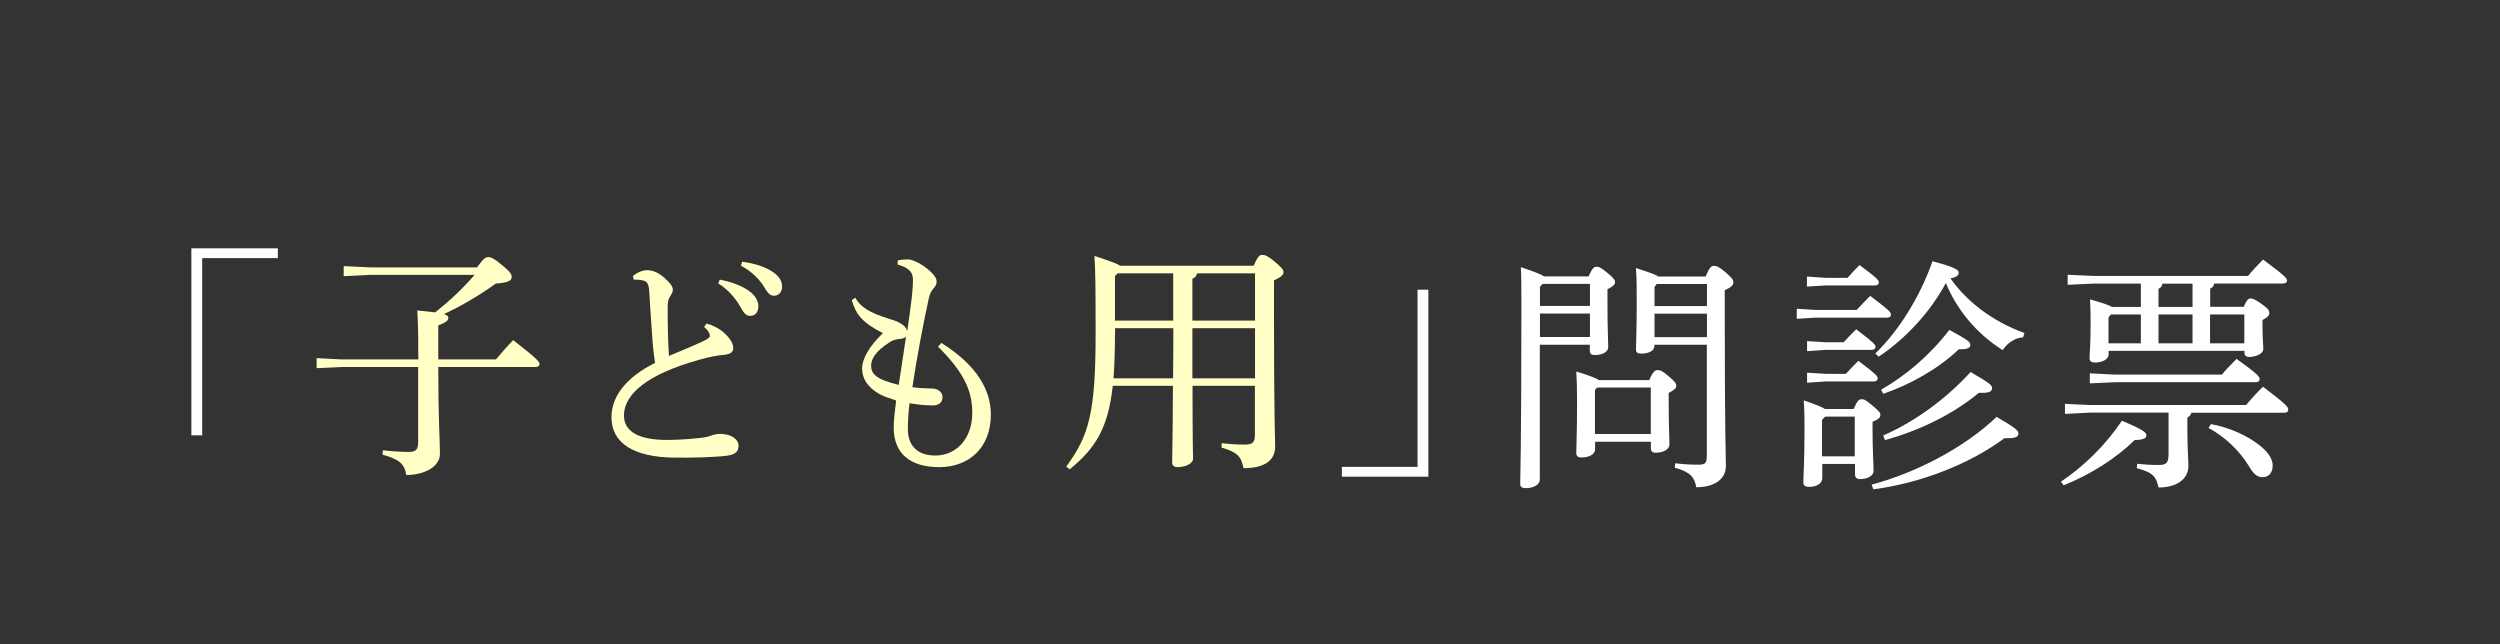 <?xml version="1.0" encoding="UTF-8"?><svg id="_レイヤー_2" xmlns="http://www.w3.org/2000/svg" viewBox="0 0 194 50"><rect x="0" y="0" width="194" height="50" fill="#333333" stroke="none"/><defs><style>.cls-1{fill:none;}.cls-1,.cls-2,.cls-3{stroke-width:0px;}.cls-2{fill:#ffffc6;}.cls-3{fill:#fff;}</style></defs><g id="contents"><rect class="cls-1" width="194" height="50"/><path class="cls-3" d="m14.85,19.27h6.71v.76h-5.87v13.75h-.84v-14.51Z"/><path class="cls-2" d="m32.46,27.89c0-2.39-.04-3.1-.08-3.8.59.06,1.04.11,1.39.15,1.1-.87,2.13-1.84,3.06-2.91h-8.07l-2.09.1v-.78l2.09.1h8.26c.49-.7.68-.8.85-.8.21,0,.44.08,1.1.63.57.46.74.7.74.91,0,.27-.27.46-1.23.51-1.23.89-2.68,1.75-4.03,2.37.27.1.34.17.34.29,0,.19-.15.36-.78.59v2.64h4.48c.4-.49.91-1.06,1.33-1.5,1.98,1.54,2.05,1.71,2.05,1.86,0,.13-.11.23-.3.23h-7.56c0,4.01.13,5.87.13,6.73,0,1.01-1.2,1.65-2.62,1.65-.11-.84-.53-1.22-1.84-1.58l.04-.34c.59.08,1.48.13,1.99.13.57,0,.74-.17.74-.8v-5.79h-5.98l-1.9.09v-.78l1.9.1h5.98Z"/><path class="cls-2" d="m54.81,25.1c.48.13.99.38,1.37.72.34.3.72.76.72,1.18,0,.29-.17.48-.68.53-.51.04-1.22.17-2.01.4-3.99,1.12-5.79,2.66-5.79,4.31,0,1.25,1.14,1.9,3.36,1.9,1.04,0,2.01-.1,2.68-.17.32-.04.55-.1.78-.19.17-.06.44-.11.63-.11.91,0,1.44.44,1.44.91s-.25.68-.87.78c-1.03.13-2.81.17-4.16.15-3.13-.04-4.83-1.14-4.83-3.13,0-1.56,1.06-3.06,3.38-4.22-.06-.34-.11-.84-.17-1.39-.06-.97-.17-2.2-.27-4.05-.04-.76-.19-.89-.55-.97-.21-.04-.4-.06-.65-.04l-.08-.28c.27-.25.72-.46,1.08-.46.44,0,.84.13,1.39.61.51.46.63.7.63.91,0,.19-.08.3-.19.48-.17.25-.21.46-.21.89,0,1.18.02,2.56.1,3.76,1.06-.44,1.88-.78,2.53-1.08.44-.21.65-.34.65-.47,0-.11-.06-.25-.13-.36-.08-.1-.17-.21-.32-.34l.19-.27Zm1.04-3.4c.85.15,1.8.49,2.37.95.36.28.63.68.63,1.12,0,.48-.27.74-.63.74-.38,0-.53-.28-.85-.84-.32-.53-.91-1.25-1.63-1.67l.11-.3Zm1.75-1.39c.93.13,1.79.38,2.41.82.49.34.68.72.68,1.1,0,.46-.28.72-.63.72-.23,0-.44-.11-.76-.68-.38-.63-1.06-1.27-1.8-1.65l.09-.3Z"/><path class="cls-2" d="m73.03,26.6c2.81,1.75,3.86,3.7,3.86,5.57,0,2.53-1.65,4.08-4.01,4.08-2.2,0-3.53-1.01-3.53-3.08,0-.55.1-1.35.19-2.09-.68-.23-1.03-.34-1.41-.57-.78-.48-1.23-1.1-1.23-1.92,0-.74.53-1.69,1.61-2.74-1.6-.82-2.09-1.44-2.41-2.56l.27-.19c.4.74,1.14,1.18,2.6,1.63.4.13.65.19.97.4.23.13.4.32.46.57.13-.89.25-1.73.34-2.49.1-.87.11-1.31.1-1.6-.02-.49-.32-.84-1.18-1.08v-.32c.27-.06.51-.08.82-.08.27,0,.78.23,1.16.49.65.46,1.04.89,1.04,1.2,0,.21-.06.38-.23.55-.17.19-.29.4-.38.8-.44,2.03-.93,4.6-1.27,6.88.44.06.78.08,1.03.08.21,0,.38.02.49.02.48,0,.82.3.82.66,0,.44-.3.65-.76.65-.57,0-1.18-.06-1.8-.17-.09.68-.13,1.48-.13,2.01,0,1.22.68,2.03,2.09,2.05,1.63.02,2.91-1.27,2.91-3.32,0-1.67-.63-3.13-2.66-5.13l.27-.3Zm-3.29,3.27c.19-1.29.4-2.56.57-3.76-.08.11-.25.17-.49.19-.21.02-.53.08-.74.23-1.18.74-1.48,1.35-1.48,1.84,0,.65.4,1.08,2.15,1.5Z"/><path class="cls-2" d="m97.29,20.62c.32-.76.47-.84.66-.84.23,0,.4.06.95.51.61.51.7.65.7.84s-.19.38-.74.63v2.05c0,8.76.09,10.05.09,10.85,0,1.04-.78,1.67-2.45,1.67-.19-.89-.44-1.23-1.71-1.6l.02-.34c.65.08,1.25.11,1.79.11.59,0,.78-.15.78-.76v-3.8h-4.84c0,4.37.04,5.34.04,5.66,0,.38-.61.65-1.2.65-.27,0-.42-.13-.42-.36,0-.51.04-1.63.06-5.95h-4.67c-.36,3.29-1.33,4.83-3.34,6.48l-.27-.21c1.77-2.41,2.28-4.18,2.28-10.33,0-3.72-.02-4.94-.09-6.02,1.2.4,1.75.59,1.98.76h10.39Zm-10.77,5.32c0,1.31-.04,2.43-.11,3.42h4.62c.02-1.29.02-2.6.02-3.89h-4.52v.47Zm0-4.52v3.46h4.52v-3.67h-4.31l-.21.21Zm10.87-.21h-4.5c-.04.23-.17.34-.36.42v3.25h4.86v-3.67Zm0,4.26h-4.86v3.89h4.86v-3.89Z"/><path class="cls-3" d="m110.84,36.99h-6.71v-.76h5.87v-13.75h.84v14.51Z"/><path class="cls-3" d="m123.28,21.44c.27-.63.42-.74.61-.74.21,0,.36.08.85.48s.59.55.59.72-.15.32-.59.55v1.22c0,1.96.06,2.77.06,3.27,0,.38-.48.61-1.03.61-.27,0-.4-.09-.4-.32v-.48h-3.88v10.45c0,.42-.49.68-1.08.68-.3,0-.44-.09-.44-.32,0-.57.09-2.79.09-13.81,0-1.39,0-2.11-.04-3.02,1.12.38,1.6.57,1.79.72h3.46Zm-3.57.59l-.21.23v1.48h3.88v-1.71h-3.67Zm-.21,2.3v1.82h3.88v-1.82h-3.88Zm8.49,5.15c.27-.65.46-.76.63-.76.23,0,.46.11.87.48.49.4.59.57.59.74,0,.19-.15.32-.59.55v.89c0,1.6.06,2.7.06,3.08,0,.46-.53.67-1.08.67-.25,0-.36-.11-.36-.34v-.51h-4.33v.57c0,.42-.48.65-1.06.65-.27,0-.4-.11-.4-.34,0-.46.06-1.54.06-4.07,0-1.12-.02-1.54-.06-2.26,1.04.32,1.54.51,1.75.67h3.93Zm.11.59h-4.16l-.17.19v3.42h4.33v-3.61Zm4.26-8.62c.29-.7.44-.82.63-.82.23,0,.38.06.89.48.53.46.63.59.63.8s-.15.38-.67.61v1.31c0,10.16.09,11.53.09,12.33,0,1.04-.91,1.65-2.3,1.65-.13-.76-.44-1.18-1.67-1.52l.04-.34c.65.08,1.2.11,1.77.11s.68-.11.68-.72v-8.59h-4.07v.1c0,.4-.49.59-1.01.59-.3,0-.42-.1-.42-.32,0-.4.06-1.41.06-3.51,0-1.48,0-1.94-.06-2.81,1.12.36,1.58.53,1.73.66h3.67Zm-3.8.59l-.17.23v1.48h4.07v-1.71h-3.89Zm-.17,2.3v1.82h4.07v-1.82h-4.07Z"/><path class="cls-3" d="m144.07,24.06c.32-.36.68-.72,1.06-1.1,1.54,1.16,1.61,1.29,1.61,1.46,0,.13-.11.23-.3.23h-5.57l-1.44.09v-.78l1.44.09h3.19Zm-.23,7.68c.3-.68.42-.76.63-.76s.3.06.82.48c.57.48.63.59.63.72,0,.21-.13.36-.61.55v.65c0,1.65.08,2.64.08,3.19,0,.34-.49.61-1.04.61-.27,0-.4-.13-.4-.36v-.82h-2.54v1.1c0,.42-.44.68-1.01.68-.32,0-.46-.1-.46-.34,0-.53.09-1.65.09-4.05,0-.91,0-1.42-.06-2.32.93.32,1.41.51,1.65.67h2.22Zm-.47-10.18c.3-.34.57-.63.93-.99,1.41,1.04,1.5,1.18,1.5,1.35,0,.13-.11.23-.3.23h-3.84l-1.44.09v-.78l1.44.1h1.71Zm-.3,5c.3-.34.61-.65.97-1.01,1.42,1.08,1.5,1.2,1.5,1.37,0,.13-.11.23-.3.23h-3.57l-1.44.1v-.78l1.44.09h1.41Zm.17,2.45c.32-.36.61-.65.97-1.01,1.43,1.08,1.5,1.2,1.5,1.37,0,.13-.11.23-.3.23h-3.74l-1.44.1v-.78l1.44.09h1.58Zm-1.6,3.32l-.25.25v2.83h2.54v-3.08h-2.3Zm3.59,5.28c3.48-.93,7.2-2.87,9.71-5.26,1.46.85,1.69,1.06,1.69,1.29s-.17.4-1.08.36c-2.68,2-6.52,3.5-10.18,3.97l-.13-.36Zm.3-10.18c1.8-1.75,3.46-4.37,4.43-7.16,1.82.49,2.03.67,2.03.89,0,.19-.11.34-.63.44,1.18,1.71,3.21,3.34,5.74,4.24l-.11.34c-.61.02-1.23.44-1.58.99-2.05-1.29-3.57-3.15-4.41-5.21-1.21,2.26-3.15,4.35-5.22,5.72l-.25-.25Zm.44,2.81c1.88-1.06,3.78-2.66,5.3-4.64,1.39.76,1.63.93,1.63,1.16,0,.25-.25.36-.89.34-1.62,1.54-3.8,2.75-5.87,3.46l-.17-.32Zm.17,3.55c2.38-1.03,4.81-2.77,6.78-4.92,1.5.87,1.67,1.03,1.67,1.25,0,.27-.25.4-1.03.36-2.03,1.69-4.67,2.96-7.29,3.67l-.13-.36Z"/><path class="cls-3" d="m159.93,37.38c1.8-1.22,3.42-2.79,4.73-4.73,1.71.72,1.9.91,1.9,1.14s-.25.34-.91.36c-1.44,1.41-3.36,2.64-5.51,3.51l-.21-.28Zm10.13-5.36c-.06.21-.17.3-.32.38v.99c0,1.39.08,2.28.08,2.77,0,1.01-.89,1.67-2.32,1.67-.17-.8-.38-1.16-1.69-1.5l.04-.34c.57.06,1.01.09,1.67.09.61,0,.76-.17.76-.87v-3.19h-6.1l-1.94.1v-.78l1.94.09h12.12c.4-.48.78-.91,1.31-1.42,1.86,1.41,1.96,1.58,1.96,1.79,0,.13-.11.23-.28.23h-7.22Zm-3.93-8.21v-1.8h-3.74l-1.94.09v-.78l1.94.09h12.06c.38-.47.78-.87,1.16-1.27,1.77,1.31,1.86,1.46,1.86,1.65,0,.11-.11.21-.3.21h-5.36c-.02.21-.11.3-.3.4v1.41h2.6c.25-.57.38-.65.53-.65.19,0,.34.06.91.46.51.36.55.51.55.68,0,.15-.11.32-.53.53v.55c0,.84.06,1.31.06,1.71,0,.36-.59.61-1.08.61-.27,0-.38-.13-.38-.34v-.13h-10.54v.27c0,.38-.49.63-1.04.63-.28,0-.44-.08-.44-.32,0-.34.08-1.1.08-2.51,0-.84,0-1.27-.04-2.07,1.03.3,1.5.46,1.71.59h2.24Zm6.29,5.26c.32-.4.64-.72,1.14-1.22,1.67,1.2,1.79,1.39,1.79,1.58,0,.13-.11.23-.3.23h-10.94l-1.94.09v-.78l1.94.1h8.32Zm-8.61-4.67l-.19.23v2.01h2.51v-2.24h-2.32Zm6.33-.59v-1.8h-2.34c-.02.21-.11.3-.3.4v1.41h2.64Zm-2.64.59v2.24h2.64v-2.24h-2.64Zm4.08,8.51c1.37.25,2.87.89,3.89,1.75.59.49.89,1.01.89,1.46,0,.55-.29.91-.78.91-.4,0-.68-.21-1.03-.8-.74-1.25-1.94-2.37-3.17-3.02l.19-.3Zm-.08-8.51v2.24h2.66v-2.24h-2.66Z"/></g></svg>